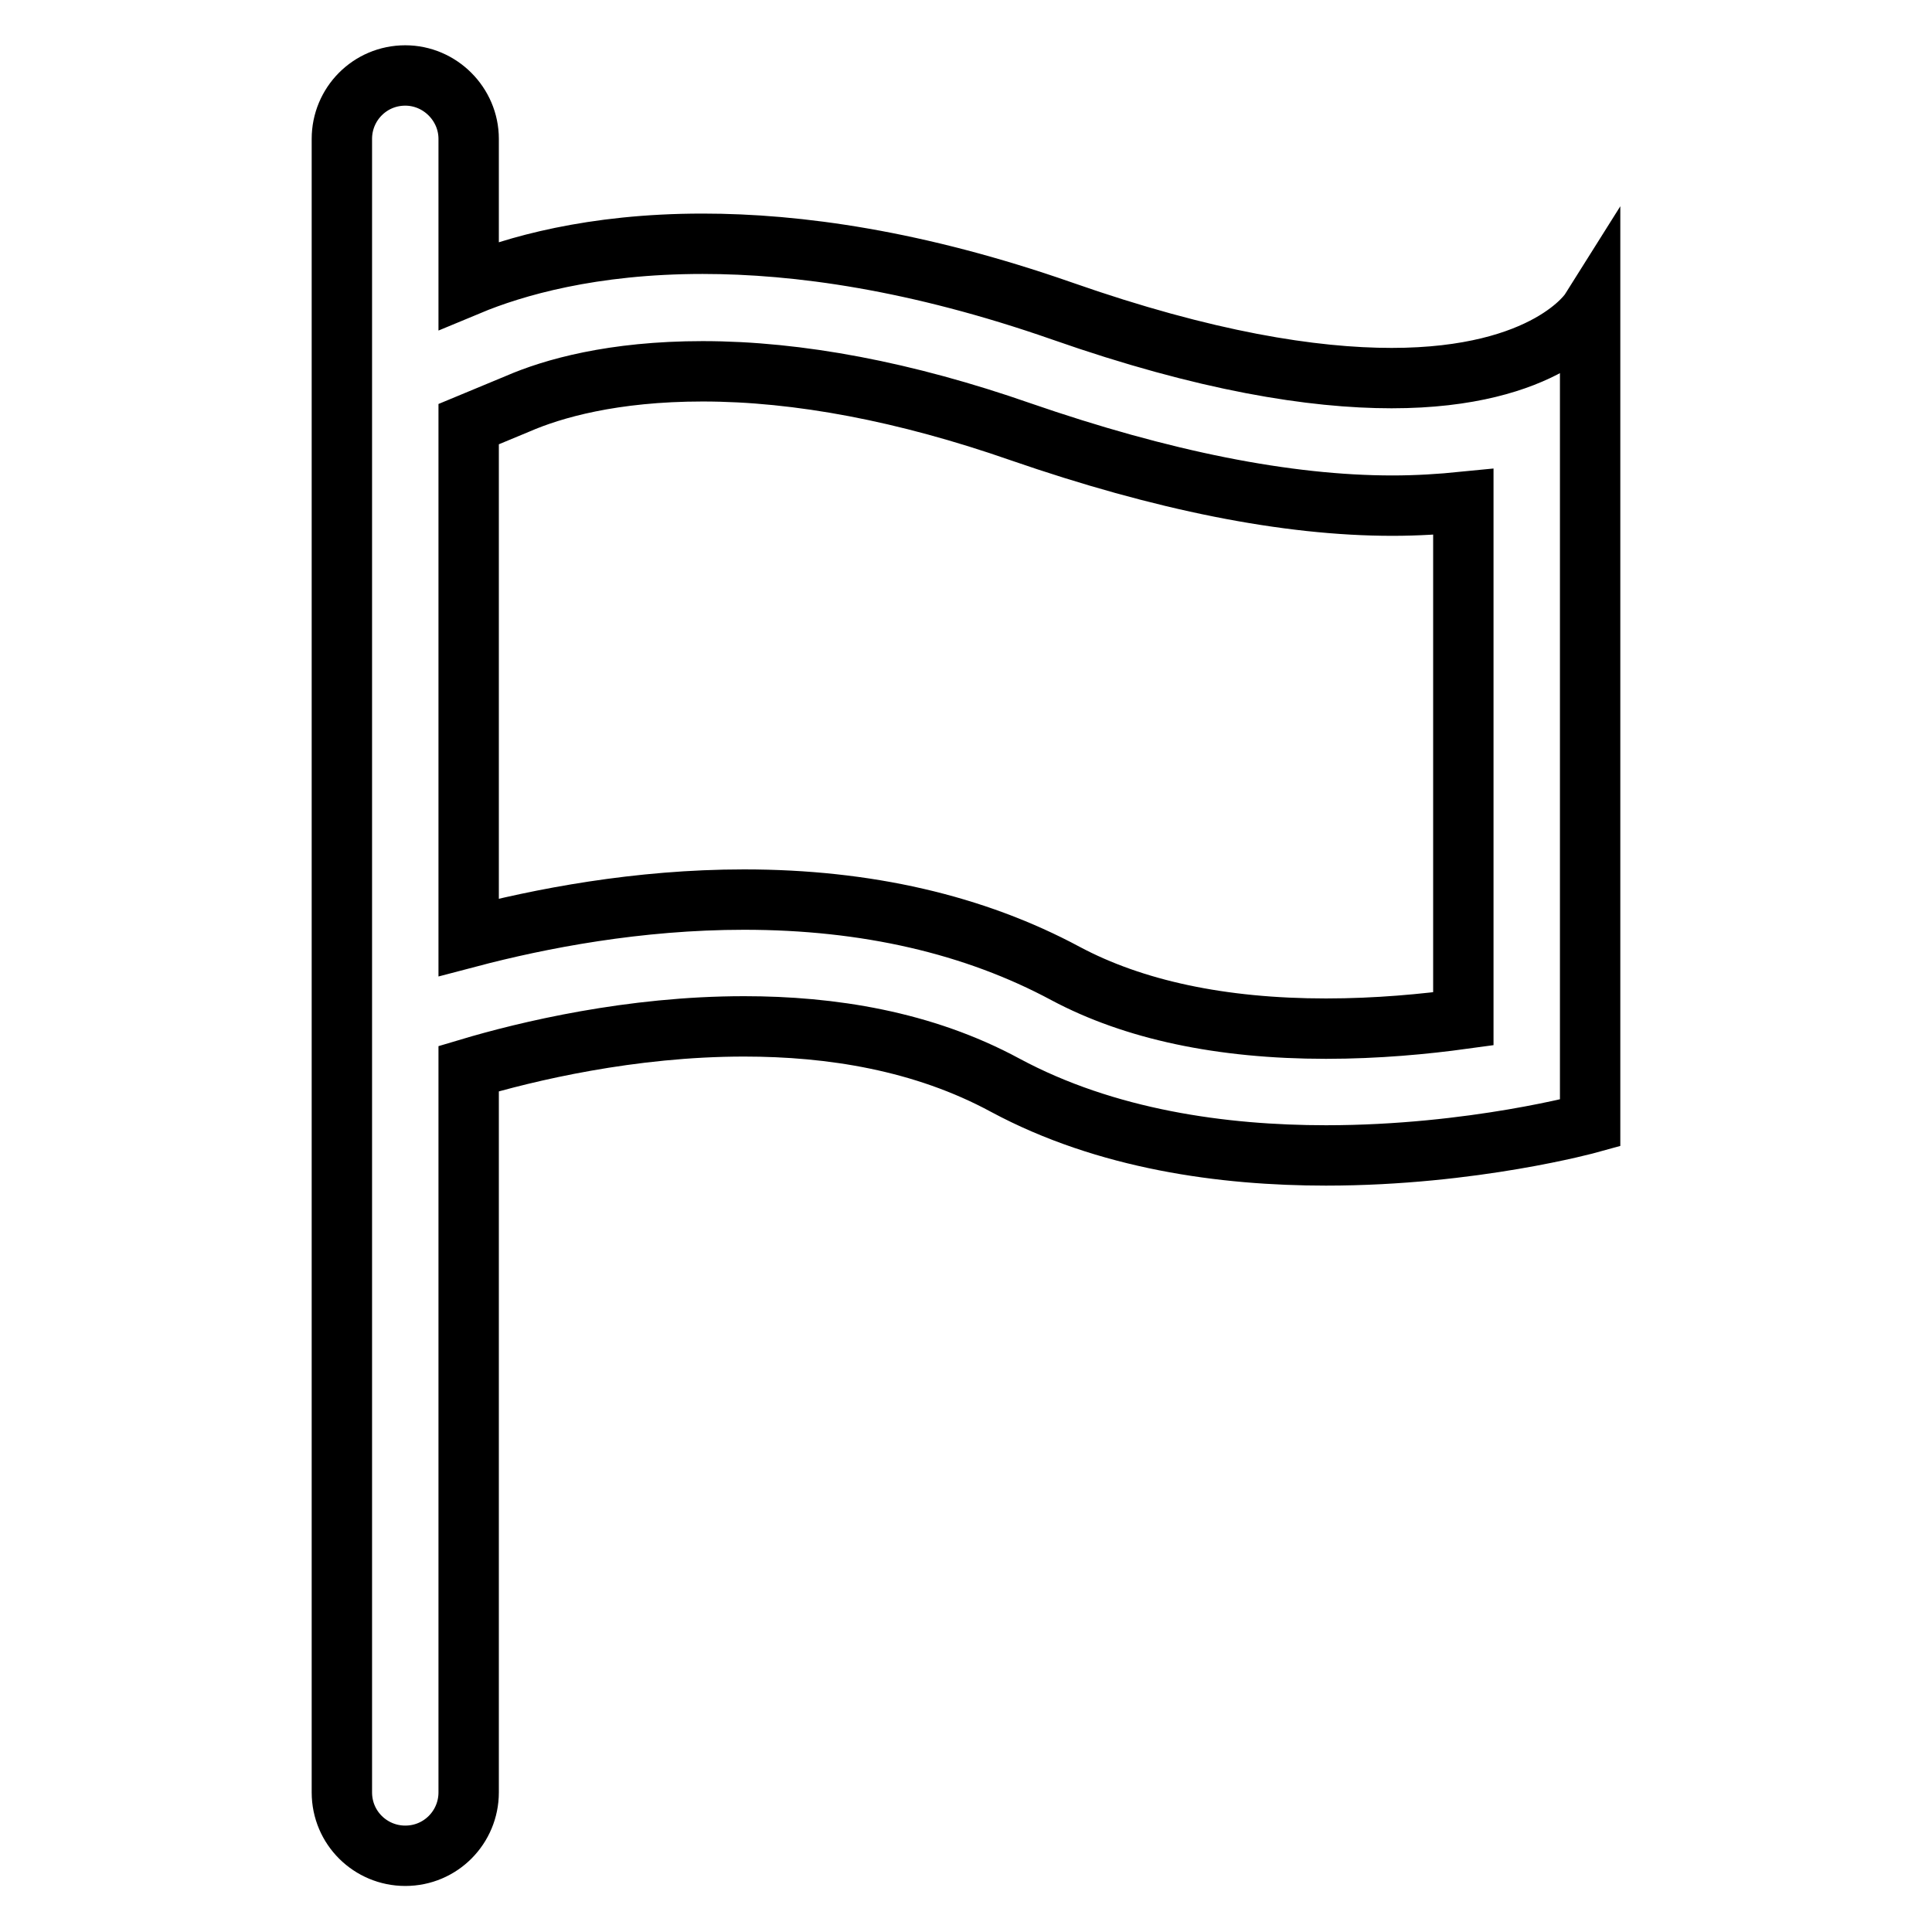 <?xml version="1.0" encoding="utf-8"?>
<!-- Svg Vector Icons : http://www.onlinewebfonts.com/icon -->
<!DOCTYPE svg PUBLIC "-//W3C//DTD SVG 1.1//EN" "http://www.w3.org/Graphics/SVG/1.1/DTD/svg11.dtd">
<svg version="1.1" xmlns="http://www.w3.org/2000/svg" xmlns:xlink="http://www.w3.org/1999/xlink" x="0px" y="0px" viewBox="0 0 256 256" enable-background="new 0 0 256 256" xml:space="preserve">
<g> <path stroke-width="8" fill-opacity="0" stroke="#000000"  d="M93.1,49.2c12.7,0,26.9,2.7,42.1,8c18.8,6.5,35.3,9.8,49.3,9.8c3.3,0,6.4-0.2,9.4-0.5v68.5 c-5.1,0.7-11.4,1.3-18.2,1.3c-13.9,0-25.5-2.5-34.5-7.3c-12.1-6.5-26.4-9.8-42.6-9.8c-14.1,0-27,2.5-36.5,5v-68l6.5-2.7 C73.2,51.5,81.2,49.2,93.1,49.2 M53.7,10c-4.7,0-8.4,3.8-8.4,8.4v219.1c0,4.7,3.8,8.4,8.4,8.4c4.7,0,8.4-3.8,8.4-8.4v-95.9 c7.7-2.3,21.5-5.6,36.5-5.6c11.5,0,23.7,1.9,34.6,7.8c13.4,7.2,28.9,9.3,42.5,9.3c19.5,0,35-4.3,35-4.3V41.2c0,0-5.6,8.9-26.3,8.9 c-10.4,0-24.6-2.2-43.7-8.9c-19.2-6.7-35-8.9-47.6-8.9c-14.7,0-25,3-31,5.5V18.4C62.1,13.8,58.3,10,53.7,10L53.7,10z"/></g>
</svg>